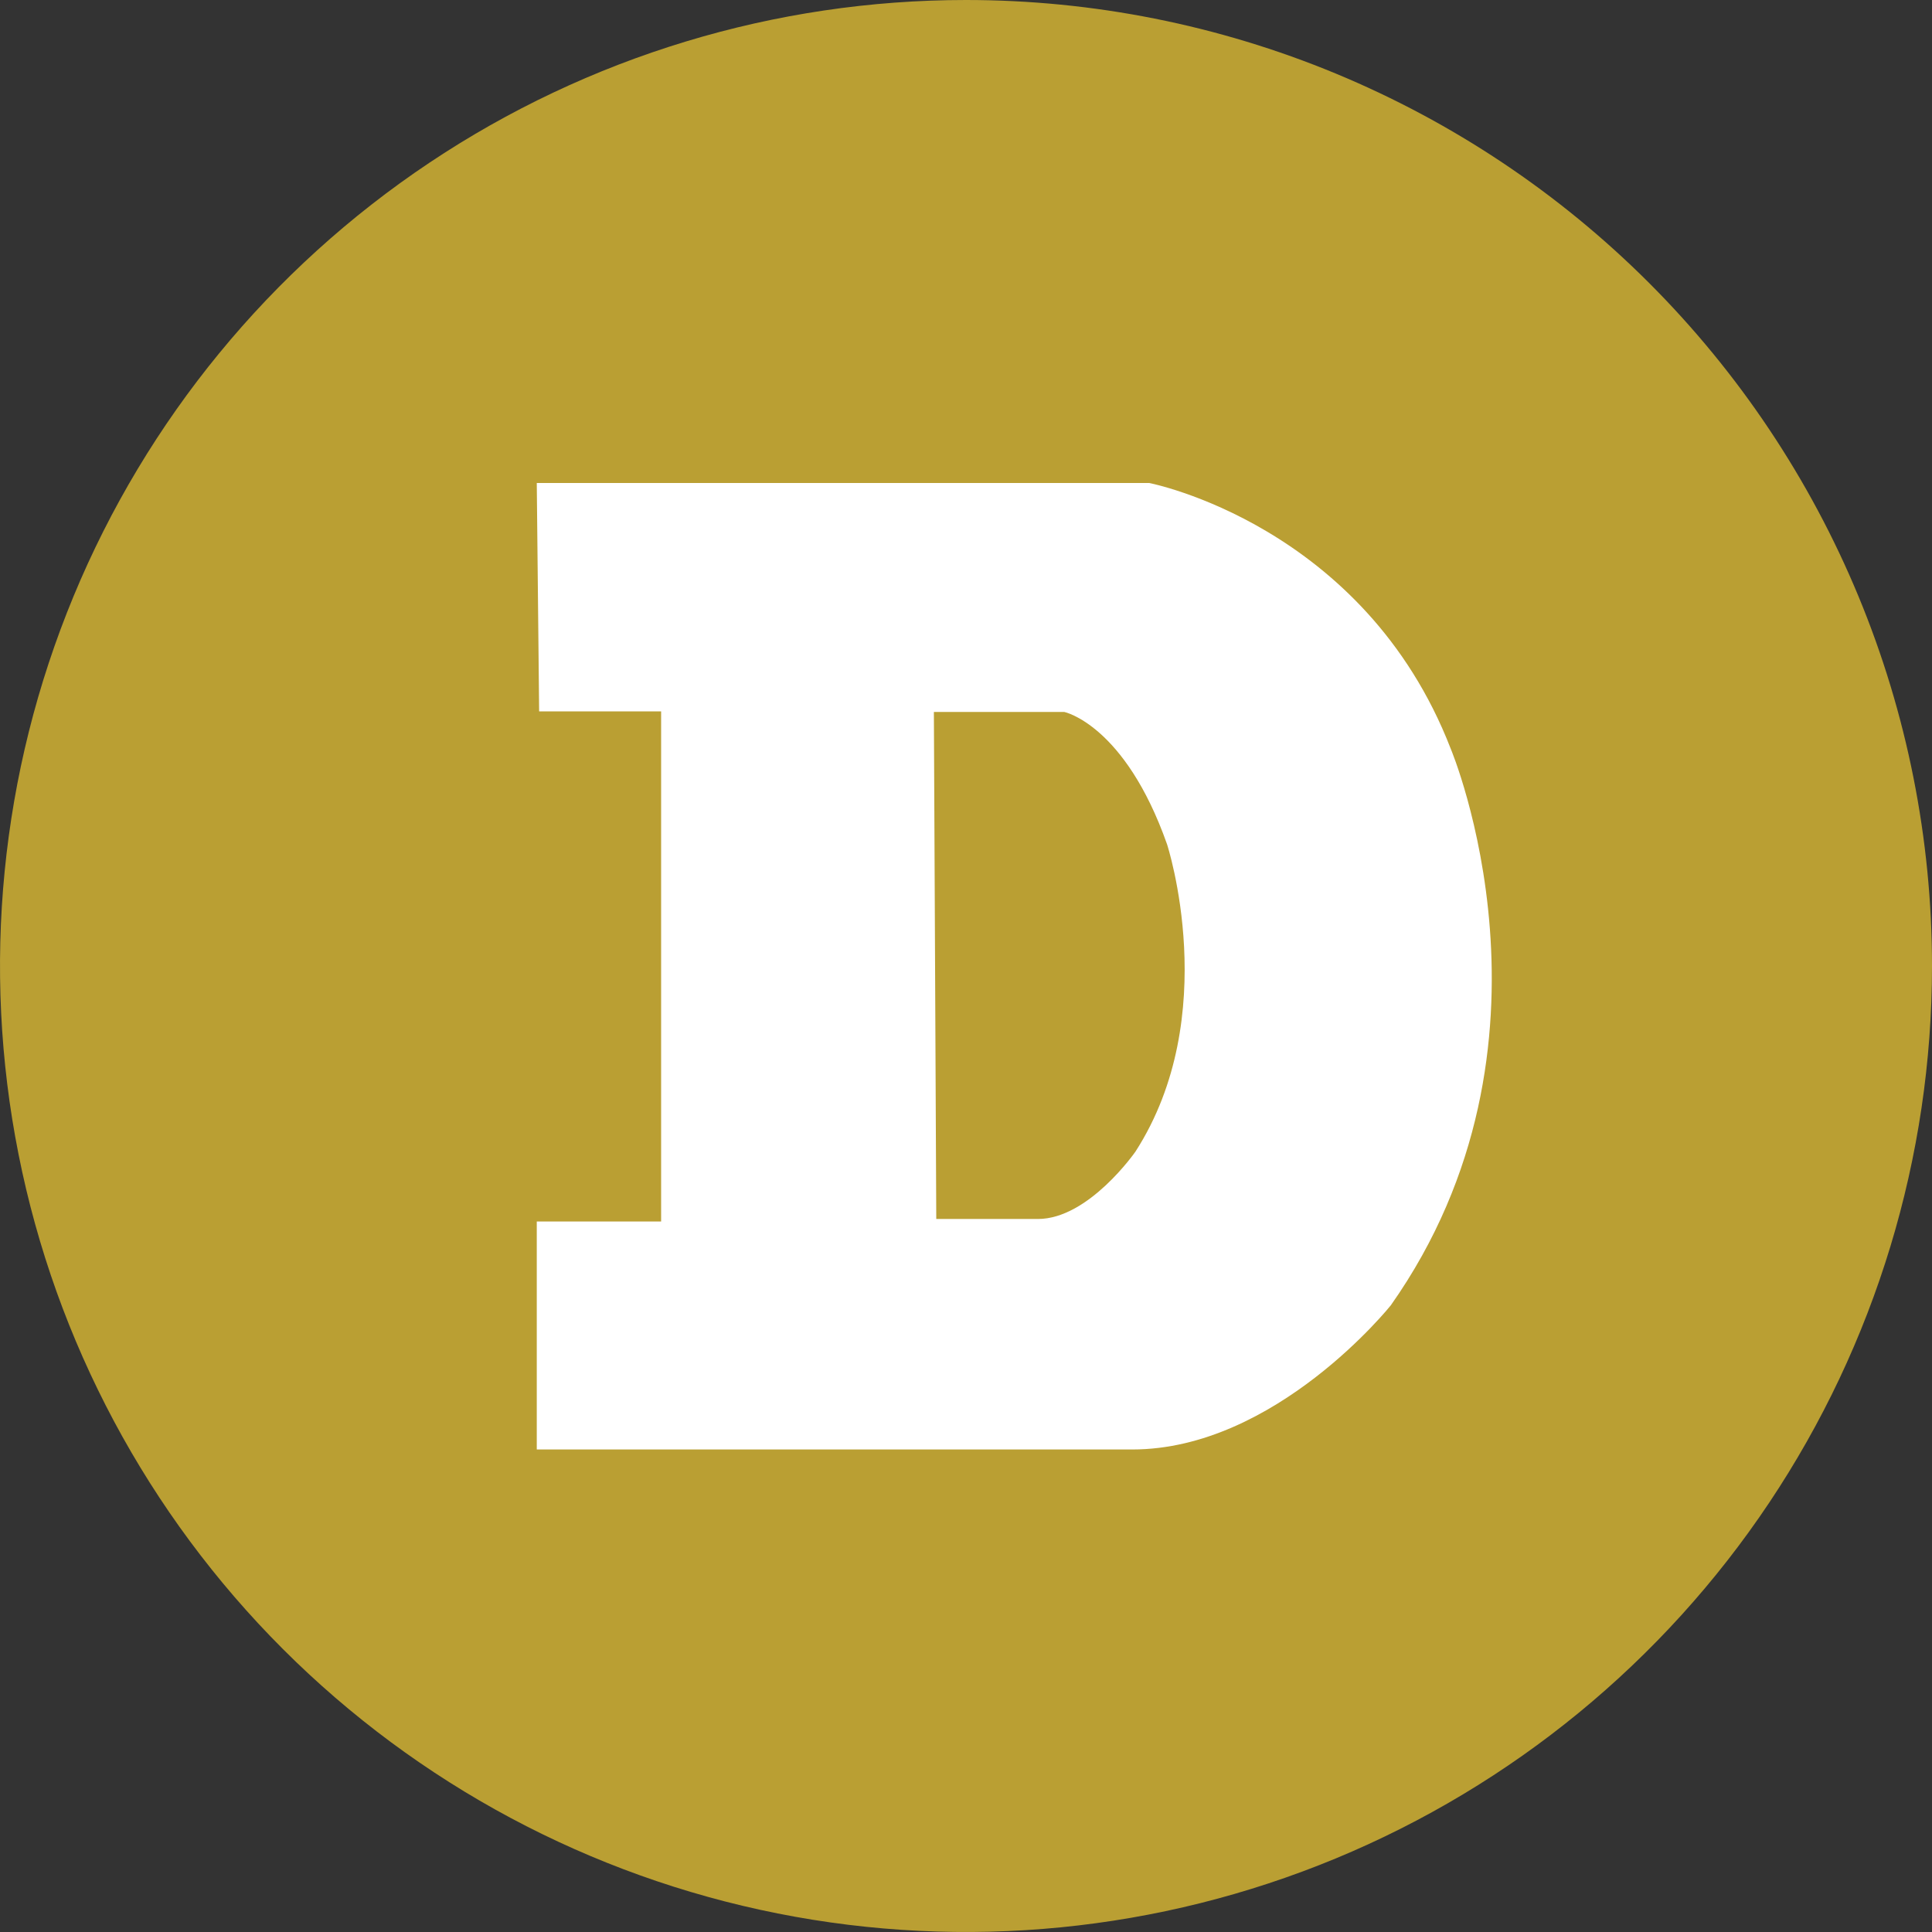<svg width="72" height="72" viewBox="0 0 72 72" fill="none" xmlns="http://www.w3.org/2000/svg">
<rect x="0" y="0" width="72" height="72" fill="#333333" stroke="none"/>
<g clip-path="url(#clip0_79_803)">
<path d="M36 0C28.88 0 21.92 2.111 15.999 6.067C10.079 10.023 5.465 15.645 2.74 22.223C0.016 28.802 -0.697 36.04 0.692 43.023C2.081 50.007 5.509 56.421 10.544 61.456C15.579 66.49 21.993 69.919 28.977 71.308C35.96 72.697 43.199 71.984 49.777 69.26C56.355 66.535 61.977 61.921 65.933 56.001C69.889 50.08 72 43.12 72 36C72 31.272 71.069 26.591 69.26 22.223C67.451 17.856 64.799 13.887 61.456 10.544C58.113 7.201 54.144 4.55 49.777 2.74C45.409 0.931 40.728 0 36 0Z" fill="#BA9F33"/>
<path fill-rule="evenodd" clip-rule="evenodd" d="M54.065 27.905C50.829 19.548 42.829 18 42.829 18H20.004L20.092 26.512H24.638V45.521H20.004V54.018H42.197C47.546 54.018 51.833 48.643 51.833 48.643C58.699 38.898 54.065 27.905 54.065 27.905H54.065ZM42.316 42.916C42.316 42.916 40.575 45.428 38.681 45.428H34.892L34.803 26.533H39.665C39.665 26.533 41.918 27.004 43.492 31.462C43.492 31.462 45.578 37.846 42.316 42.916Z" fill="white"/>
</g>
<defs>
<clipPath id="clip0_79_803">
<rect width="72" height="72" fill="white"/>
</clipPath>
</defs>
</svg>
